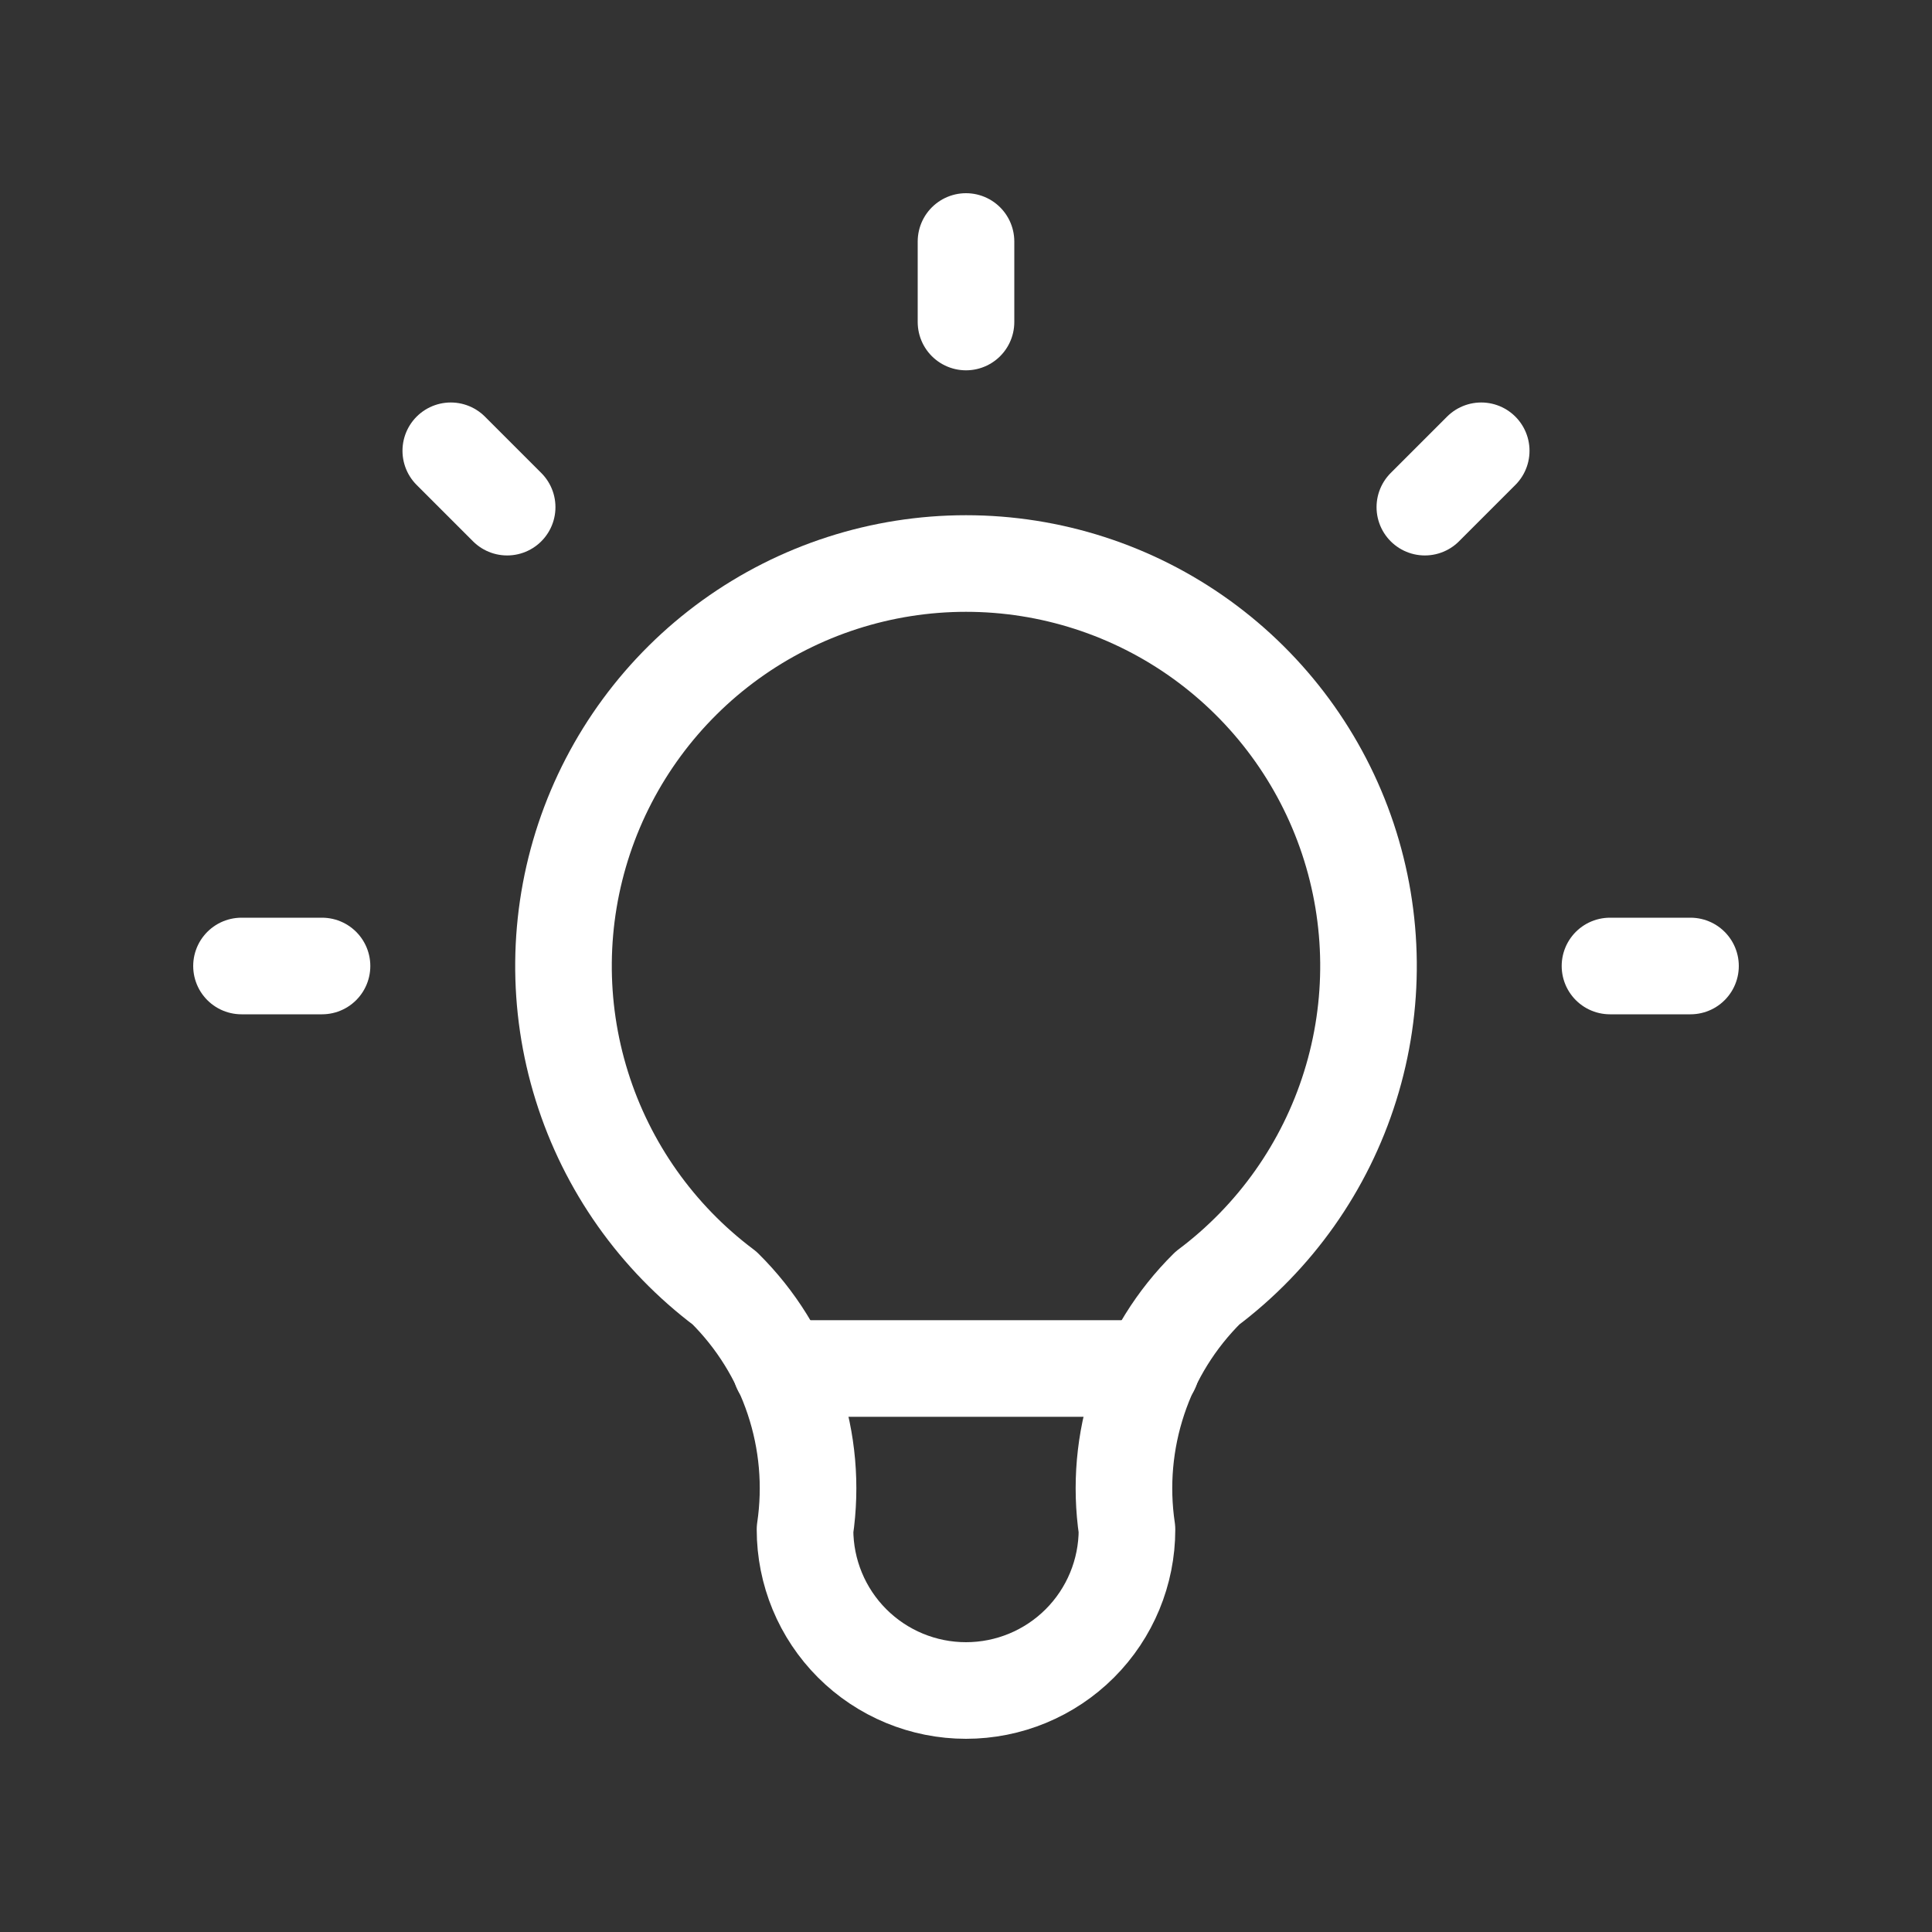 <svg width="40" height="40" viewBox="0 0 40 40" fill="none" xmlns="http://www.w3.org/2000/svg">
<rect x="0" y="0" width="40" height="40" fill="#333333" stroke="none"/>
<g id="icons" clip-path="url(#clip0_326_155)">
<path id="Vector" d="M5 20H6.667M20 5V6.667M33.333 20H35M9.333 9.333L10.5 10.5M30.667 9.333L29.5 10.5" stroke="white" stroke-width="2" stroke-linecap="round" stroke-linejoin="round"/>
<path id="Vector_2" d="M15 26.667C13.601 25.618 12.567 24.154 12.046 22.485C11.524 20.816 11.541 19.024 12.094 17.365C12.647 15.706 13.709 14.263 15.127 13.24C16.546 12.217 18.251 11.667 20 11.667C21.749 11.667 23.454 12.217 24.873 13.24C26.291 14.263 27.353 15.706 27.906 17.365C28.459 19.024 28.476 20.816 27.954 22.485C27.433 24.154 26.399 25.618 25 26.667C24.349 27.311 23.859 28.099 23.57 28.968C23.28 29.837 23.199 30.761 23.333 31.667C23.333 32.551 22.982 33.399 22.357 34.024C21.732 34.649 20.884 35 20 35C19.116 35 18.268 34.649 17.643 34.024C17.018 33.399 16.667 32.551 16.667 31.667C16.801 30.761 16.72 29.837 16.43 28.968C16.141 28.099 15.651 27.311 15 26.667Z" stroke="white" stroke-width="2" stroke-linecap="round" stroke-linejoin="round"/>
<path id="Vector_3" d="M16.167 28.333H23.833" stroke="white" stroke-width="2" stroke-linecap="round" stroke-linejoin="round"/>
</g>
<defs>
<clipPath id="clip0_326_155">
<rect width="40" height="40" fill="white"/>
</clipPath>
</defs>
</svg>
